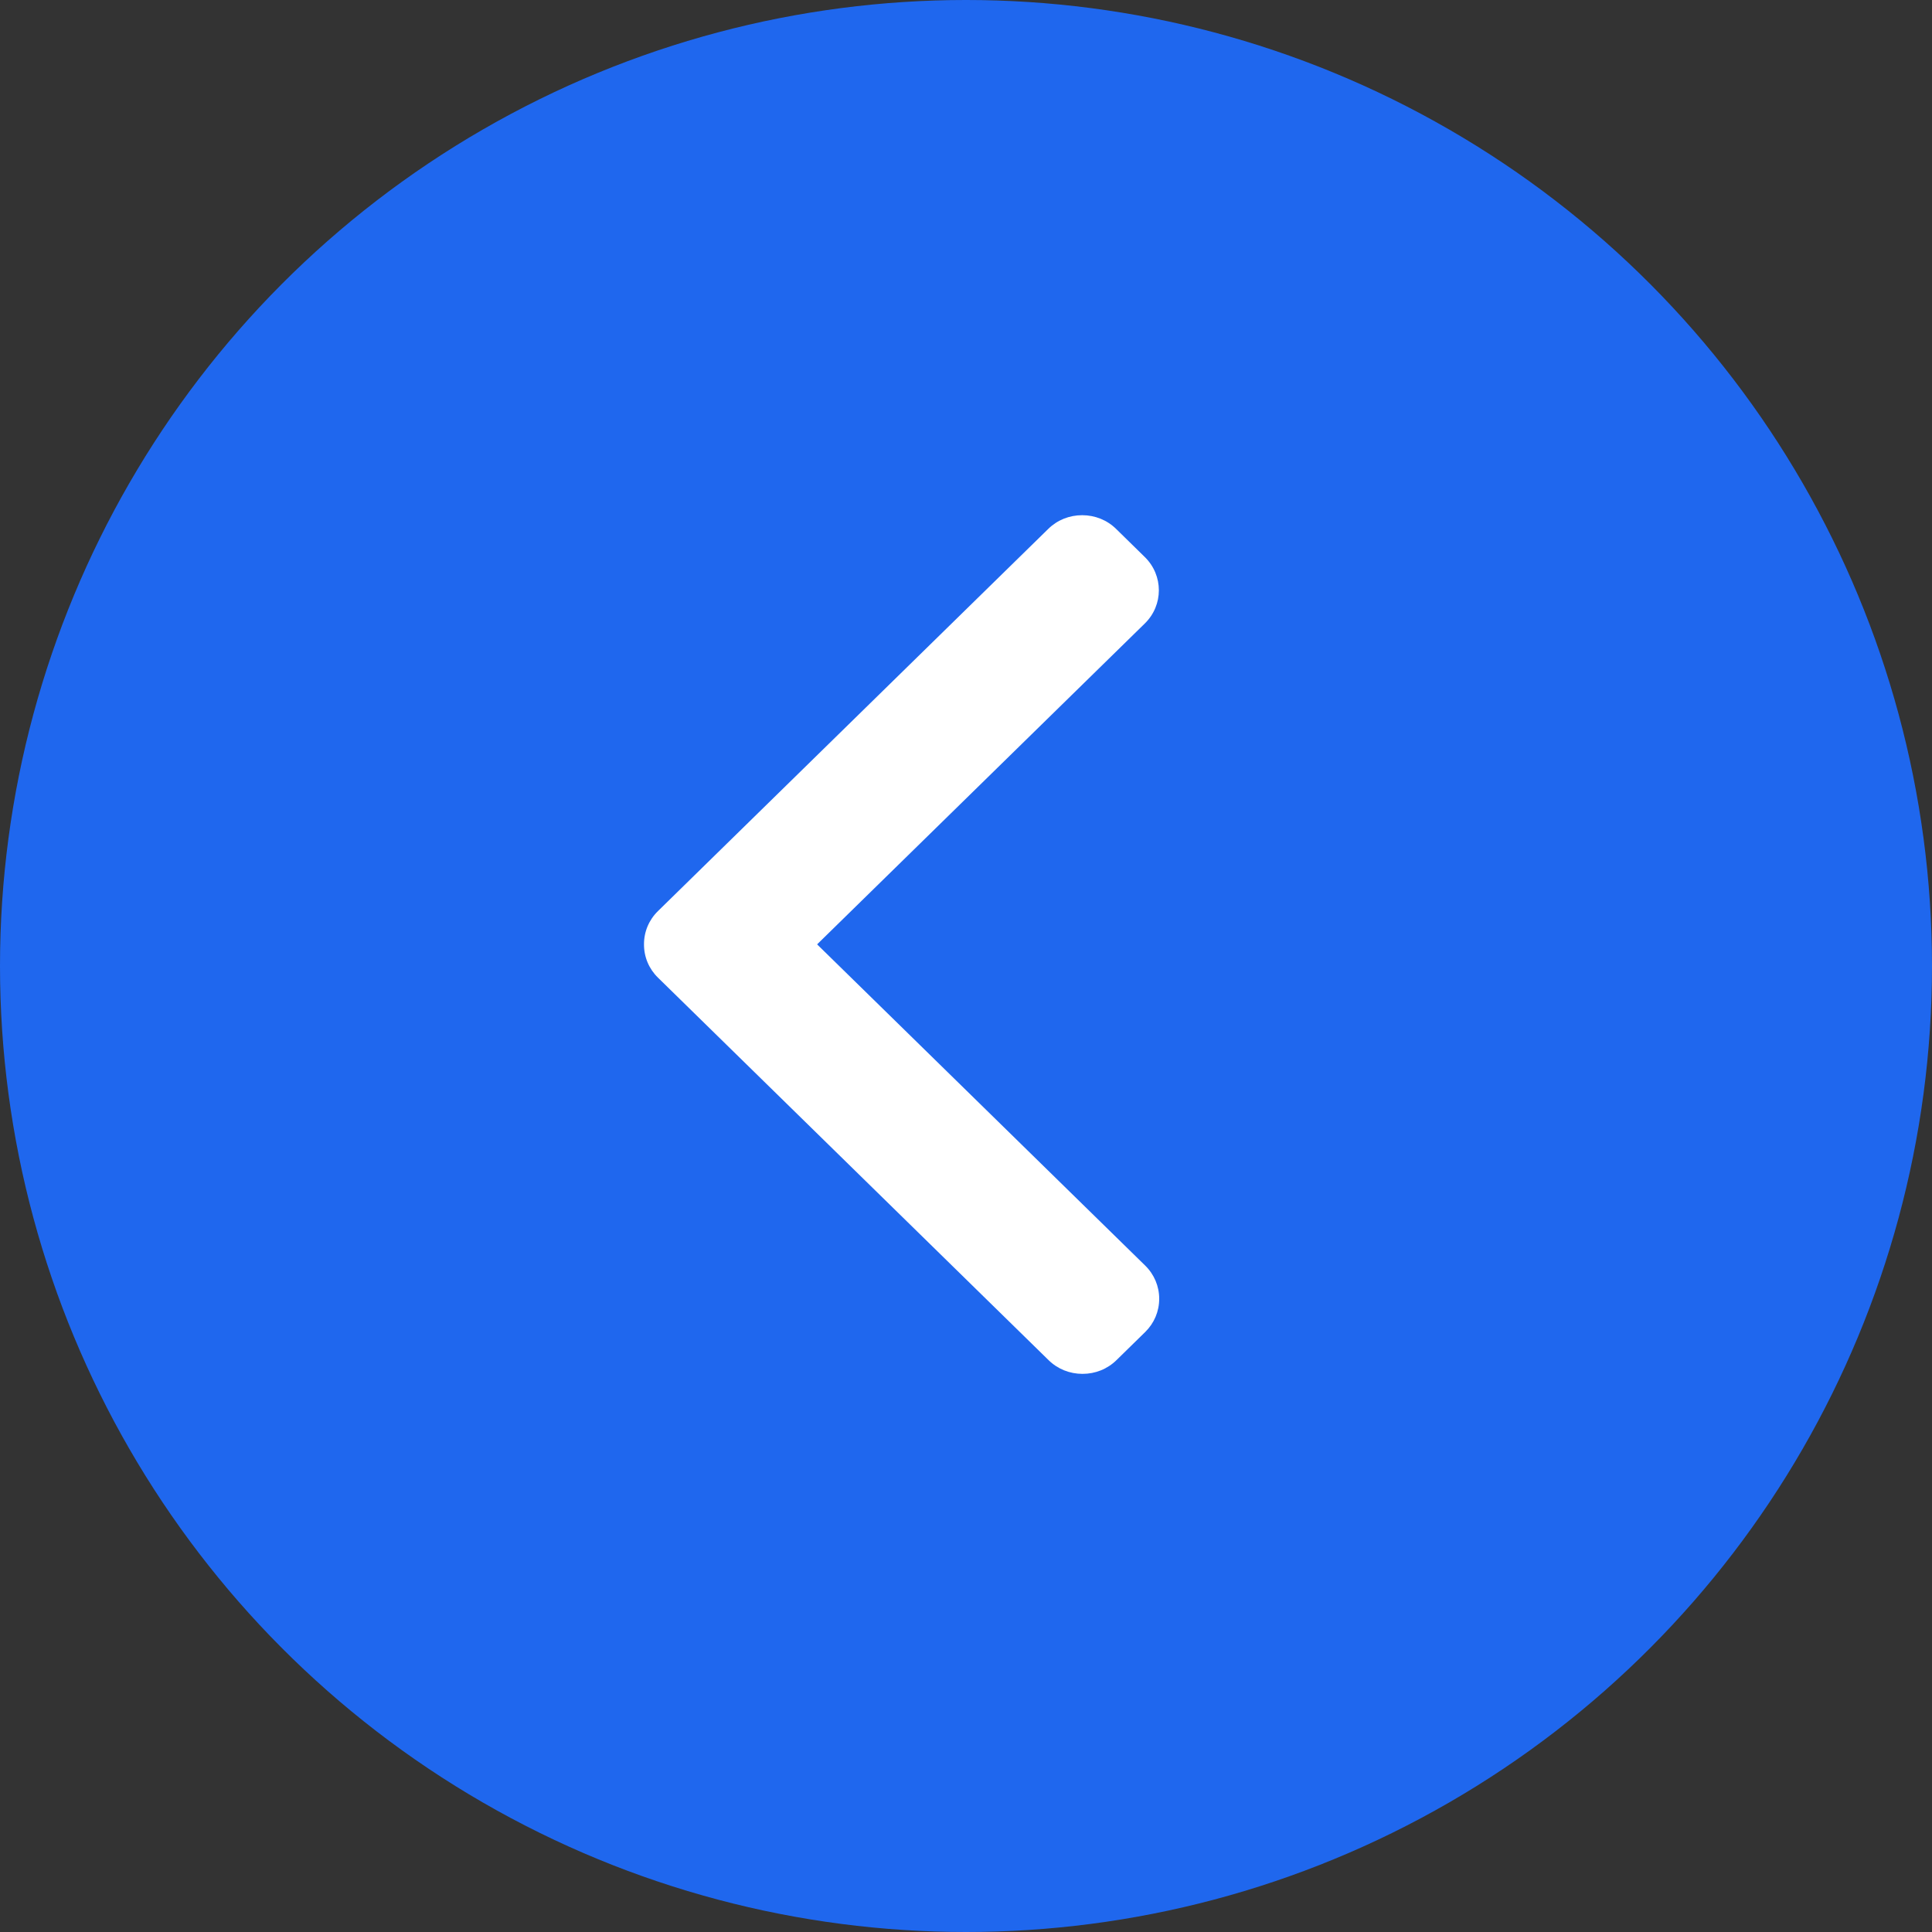 <svg width="45" height="45" viewBox="0 0 45 45" fill="none" xmlns="http://www.w3.org/2000/svg">
<rect x="0" y="0" width="45" height="45" fill="#333333" stroke="none"/>
<circle cx="22.5" cy="22.5" r="22.5" fill="#1F67EE"/>
<path d="M15.326 21.22L24.416 12.319C24.626 12.113 24.906 12 25.206 12C25.505 12 25.786 12.113 25.996 12.319L26.665 12.975C27.101 13.402 27.101 14.096 26.665 14.522L19.032 21.996L26.674 29.478C26.884 29.684 27 29.959 27 30.251C27 30.545 26.884 30.819 26.674 31.025L26.004 31.681C25.794 31.887 25.513 32 25.214 32C24.915 32 24.634 31.887 24.424 31.681L15.326 22.772C15.115 22.566 14.999 22.29 15 21.996C14.999 21.702 15.115 21.426 15.326 21.22Z" fill="white"/>
</svg>
